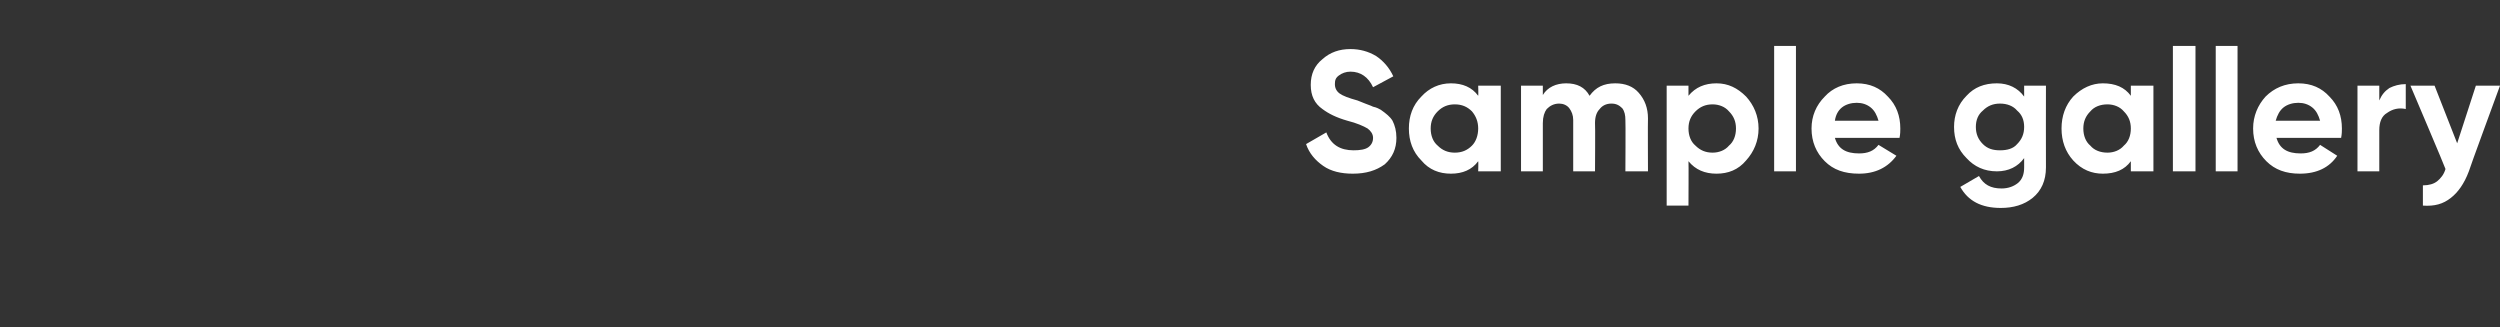 <?xml version="1.0" standalone="no"?>
<!DOCTYPE svg PUBLIC "-//W3C//DTD SVG 1.1//EN" "http://www.w3.org/Graphics/SVG/1.1/DTD/svg11.dtd">
<svg xmlns="http://www.w3.org/2000/svg" version="1.1" width="321px" height="42px" viewBox="0 -5 321 42" style="top:-5px">
  <rect x="0" y="-5" width="321" height="42" fill="#333333" stroke="none"/>
  <desc>Sample gallery</desc>
  <defs/>
  <g id="Polygon141367">
    <path d="M 177.8 16.1 C 176.7 16.9 175.4 17.3 173.7 17.3 C 172.2 17.3 170.9 17 169.9 16.3 C 168.9 15.6 168.1 14.7 167.7 13.5 C 167.7 13.5 170.3 12 170.3 12 C 170.9 13.6 172.1 14.3 173.8 14.3 C 174.6 14.3 175.3 14.2 175.7 13.9 C 176.1 13.6 176.3 13.2 176.3 12.7 C 176.3 12.2 176 11.8 175.6 11.5 C 175.1 11.2 174.2 10.8 173 10.5 C 171.6 10.1 170.6 9.6 169.8 9 C 168.8 8.3 168.3 7.3 168.3 5.9 C 168.3 4.5 168.8 3.4 169.8 2.6 C 170.8 1.7 172 1.3 173.4 1.3 C 174.6 1.3 175.7 1.6 176.7 2.2 C 177.6 2.8 178.4 3.7 178.9 4.8 C 178.9 4.8 176.3 6.2 176.3 6.2 C 175.7 4.9 174.7 4.2 173.4 4.2 C 172.8 4.2 172.3 4.4 171.9 4.7 C 171.5 5 171.4 5.3 171.4 5.8 C 171.4 6.3 171.6 6.7 172 7 C 172.4 7.3 173.2 7.6 174.3 7.9 C 174.3 7.9 175.3 8.3 175.3 8.3 C 175.5 8.4 175.9 8.5 176.3 8.7 C 176.8 8.8 177.1 9 177.3 9.1 C 178 9.6 178.5 10 178.8 10.5 C 179.1 11.1 179.3 11.8 179.3 12.7 C 179.3 14.1 178.8 15.2 177.8 16.1 C 177.8 16.1 177.8 16.1 177.8 16.1 Z M 186.3 5.7 C 187.8 5.7 189 6.2 189.8 7.3 C 189.84 7.3 189.8 6 189.8 6 L 192.7 6 L 192.7 17 L 189.8 17 C 189.8 17 189.84 15.71 189.8 15.7 C 189 16.8 187.8 17.3 186.3 17.3 C 184.8 17.3 183.5 16.8 182.5 15.6 C 181.4 14.5 180.9 13.1 180.9 11.5 C 180.9 9.9 181.4 8.5 182.5 7.4 C 183.5 6.3 184.8 5.7 186.3 5.7 C 186.3 5.7 186.3 5.7 186.3 5.7 Z M 183.7 11.5 C 183.7 12.4 184 13.2 184.6 13.7 C 185.2 14.3 185.9 14.6 186.8 14.6 C 187.7 14.6 188.4 14.3 189 13.7 C 189.5 13.2 189.8 12.4 189.8 11.5 C 189.8 10.6 189.5 9.9 189 9.3 C 188.4 8.7 187.7 8.4 186.8 8.4 C 185.9 8.4 185.2 8.7 184.6 9.3 C 184 9.9 183.7 10.6 183.7 11.5 C 183.7 11.5 183.7 11.5 183.7 11.5 Z M 204.1 7.3 C 204.9 6.2 205.9 5.7 207.4 5.7 C 208.7 5.7 209.7 6.1 210.4 6.9 C 211.2 7.8 211.6 8.9 211.6 10.2 C 211.57 10.23 211.6 17 211.6 17 L 208.7 17 C 208.7 17 208.74 10.43 208.7 10.4 C 208.7 9.8 208.6 9.3 208.3 8.9 C 207.9 8.5 207.5 8.3 206.9 8.3 C 206.2 8.3 205.7 8.6 205.4 9 C 205 9.4 204.8 10 204.8 10.8 C 204.84 10.82 204.8 17 204.8 17 L 202 17 C 202 17 202 10.43 202 10.4 C 202 9.8 201.8 9.3 201.5 8.9 C 201.2 8.5 200.7 8.3 200.2 8.3 C 199.5 8.3 199 8.6 198.6 9 C 198.3 9.4 198.1 10 198.1 10.8 C 198.09 10.82 198.1 17 198.1 17 L 195.3 17 L 195.3 6 L 198.1 6 C 198.1 6 198.09 7.17 198.1 7.2 C 198.7 6.2 199.8 5.7 201.1 5.7 C 202.5 5.7 203.5 6.2 204.1 7.3 C 204.1 7.3 204.1 7.3 204.1 7.3 Z M 216.8 7.3 C 217.7 6.2 218.9 5.7 220.4 5.7 C 221.9 5.7 223.1 6.3 224.2 7.4 C 225.2 8.5 225.8 9.9 225.8 11.5 C 225.8 13.1 225.2 14.5 224.2 15.6 C 223.2 16.8 221.9 17.3 220.4 17.3 C 218.9 17.3 217.7 16.8 216.8 15.7 C 216.83 15.71 216.8 21.4 216.8 21.4 L 214 21.4 L 214 6 L 216.8 6 L 216.8 7.3 C 216.8 7.3 216.83 7.3 216.8 7.3 Z M 216.8 11.5 C 216.8 12.4 217.1 13.2 217.7 13.7 C 218.3 14.3 219 14.6 219.9 14.6 C 220.7 14.6 221.5 14.3 222 13.7 C 222.6 13.2 222.9 12.4 222.9 11.5 C 222.9 10.6 222.6 9.9 222 9.3 C 221.5 8.7 220.7 8.4 219.9 8.4 C 219 8.4 218.3 8.7 217.7 9.3 C 217.1 9.9 216.8 10.6 216.8 11.5 C 216.8 11.5 216.8 11.5 216.8 11.5 Z M 230.6 17 L 227.8 17 L 227.8 0.9 L 230.6 0.9 L 230.6 17 Z M 244 11.5 C 244 11.8 244 12.2 243.9 12.7 C 243.9 12.7 235.6 12.7 235.6 12.7 C 236 14.1 237 14.7 238.7 14.7 C 239.8 14.7 240.6 14.4 241.2 13.6 C 241.2 13.6 243.5 15 243.5 15 C 242.4 16.5 240.8 17.3 238.7 17.3 C 236.8 17.3 235.4 16.8 234.3 15.7 C 233.2 14.6 232.6 13.2 232.6 11.5 C 232.6 9.9 233.2 8.5 234.3 7.4 C 235.3 6.3 236.7 5.7 238.4 5.7 C 240.1 5.7 241.4 6.3 242.4 7.4 C 243.5 8.5 244 9.9 244 11.5 C 244 11.5 244 11.5 244 11.5 Z M 235.6 10.5 C 235.6 10.5 241.2 10.5 241.2 10.5 C 241 9.8 240.7 9.2 240.2 8.8 C 239.7 8.4 239.1 8.2 238.4 8.2 C 237.7 8.2 237 8.4 236.5 8.8 C 236 9.2 235.7 9.8 235.6 10.5 Z M 256.4 5.7 C 257.9 5.7 259.1 6.3 259.9 7.4 C 259.91 7.37 259.9 6 259.9 6 L 262.7 6 C 262.7 6 262.68 16.48 262.7 16.5 C 262.7 18.2 262.1 19.5 261 20.4 C 259.9 21.3 258.5 21.7 256.9 21.7 C 254.4 21.7 252.7 20.8 251.7 19 C 251.7 19 254.1 17.6 254.1 17.6 C 254.7 18.7 255.6 19.2 257 19.2 C 257.9 19.2 258.6 18.9 259.1 18.5 C 259.7 18 259.9 17.3 259.9 16.5 C 259.9 16.5 259.9 15.3 259.9 15.3 C 259.1 16.4 257.9 17 256.4 17 C 254.8 17 253.5 16.4 252.5 15.3 C 251.4 14.2 250.9 12.9 250.9 11.3 C 250.9 9.8 251.4 8.4 252.5 7.3 C 253.5 6.2 254.8 5.7 256.4 5.7 C 256.4 5.7 256.4 5.7 256.4 5.7 Z M 259 13.5 C 259.6 12.9 259.9 12.2 259.9 11.3 C 259.9 10.4 259.6 9.7 259 9.2 C 258.5 8.6 257.7 8.3 256.8 8.3 C 255.9 8.3 255.2 8.6 254.6 9.2 C 254 9.7 253.7 10.4 253.7 11.3 C 253.7 12.2 254 12.9 254.6 13.5 C 255.2 14.1 255.9 14.3 256.8 14.3 C 257.7 14.3 258.5 14.1 259 13.5 Z M 270 5.7 C 271.6 5.7 272.8 6.2 273.6 7.3 C 273.61 7.3 273.6 6 273.6 6 L 276.5 6 L 276.5 17 L 273.6 17 C 273.6 17 273.61 15.71 273.6 15.7 C 272.8 16.8 271.6 17.3 270 17.3 C 268.6 17.3 267.3 16.8 266.2 15.6 C 265.2 14.5 264.7 13.1 264.7 11.5 C 264.7 9.9 265.2 8.5 266.2 7.4 C 267.3 6.3 268.6 5.7 270 5.7 C 270 5.7 270 5.7 270 5.7 Z M 267.5 11.5 C 267.5 12.4 267.8 13.2 268.4 13.7 C 268.9 14.3 269.7 14.6 270.6 14.6 C 271.4 14.6 272.2 14.3 272.7 13.7 C 273.3 13.2 273.6 12.4 273.6 11.5 C 273.6 10.6 273.3 9.9 272.7 9.3 C 272.2 8.7 271.4 8.4 270.6 8.4 C 269.7 8.4 268.9 8.7 268.4 9.3 C 267.8 9.9 267.5 10.6 267.5 11.5 C 267.5 11.5 267.5 11.5 267.5 11.5 Z M 281.9 17 L 279 17 L 279 0.9 L 281.9 0.9 L 281.9 17 Z M 287.3 17 L 284.5 17 L 284.5 0.9 L 287.3 0.9 L 287.3 17 Z M 300.7 11.5 C 300.7 11.8 300.7 12.2 300.6 12.7 C 300.6 12.7 292.3 12.7 292.3 12.7 C 292.7 14.1 293.7 14.7 295.4 14.7 C 296.5 14.7 297.3 14.4 297.9 13.6 C 297.9 13.6 300.1 15 300.1 15 C 299.1 16.5 297.5 17.3 295.3 17.3 C 293.5 17.3 292.1 16.8 291 15.7 C 289.9 14.6 289.3 13.2 289.3 11.5 C 289.3 9.9 289.9 8.5 290.9 7.4 C 292 6.3 293.4 5.7 295.1 5.7 C 296.8 5.7 298.1 6.3 299.1 7.4 C 300.2 8.5 300.7 9.9 300.7 11.5 C 300.7 11.5 300.7 11.5 300.7 11.5 Z M 292.2 10.5 C 292.2 10.5 297.9 10.5 297.9 10.5 C 297.7 9.8 297.4 9.2 296.9 8.8 C 296.4 8.4 295.8 8.2 295.1 8.2 C 294.4 8.2 293.7 8.4 293.2 8.8 C 292.7 9.2 292.4 9.8 292.2 10.5 Z M 305.5 6 C 305.5 6 305.51 7.9 305.5 7.9 C 305.8 7.2 306.2 6.7 306.8 6.3 C 307.4 6 308.1 5.8 308.9 5.8 C 308.9 5.8 308.9 9 308.9 9 C 308 8.8 307.2 9 306.5 9.5 C 305.8 9.9 305.5 10.7 305.5 11.7 C 305.51 11.75 305.5 17 305.5 17 L 302.7 17 L 302.7 6 L 305.5 6 Z M 315.5 13.4 L 317.9 6 L 321 6 C 321 6 316.95 17.01 317 17 C 316.4 18.6 315.6 19.7 314.7 20.4 C 313.7 21.2 312.6 21.5 311.1 21.4 C 311.1 21.4 311.1 18.8 311.1 18.8 C 311.9 18.8 312.5 18.6 312.9 18.3 C 313.4 17.9 313.8 17.4 314 16.7 C 314.03 16.65 309.5 6 309.5 6 L 312.6 6 L 315.5 13.4 Z " stroke="none" fill="#fff"/>
  </g>
</svg>